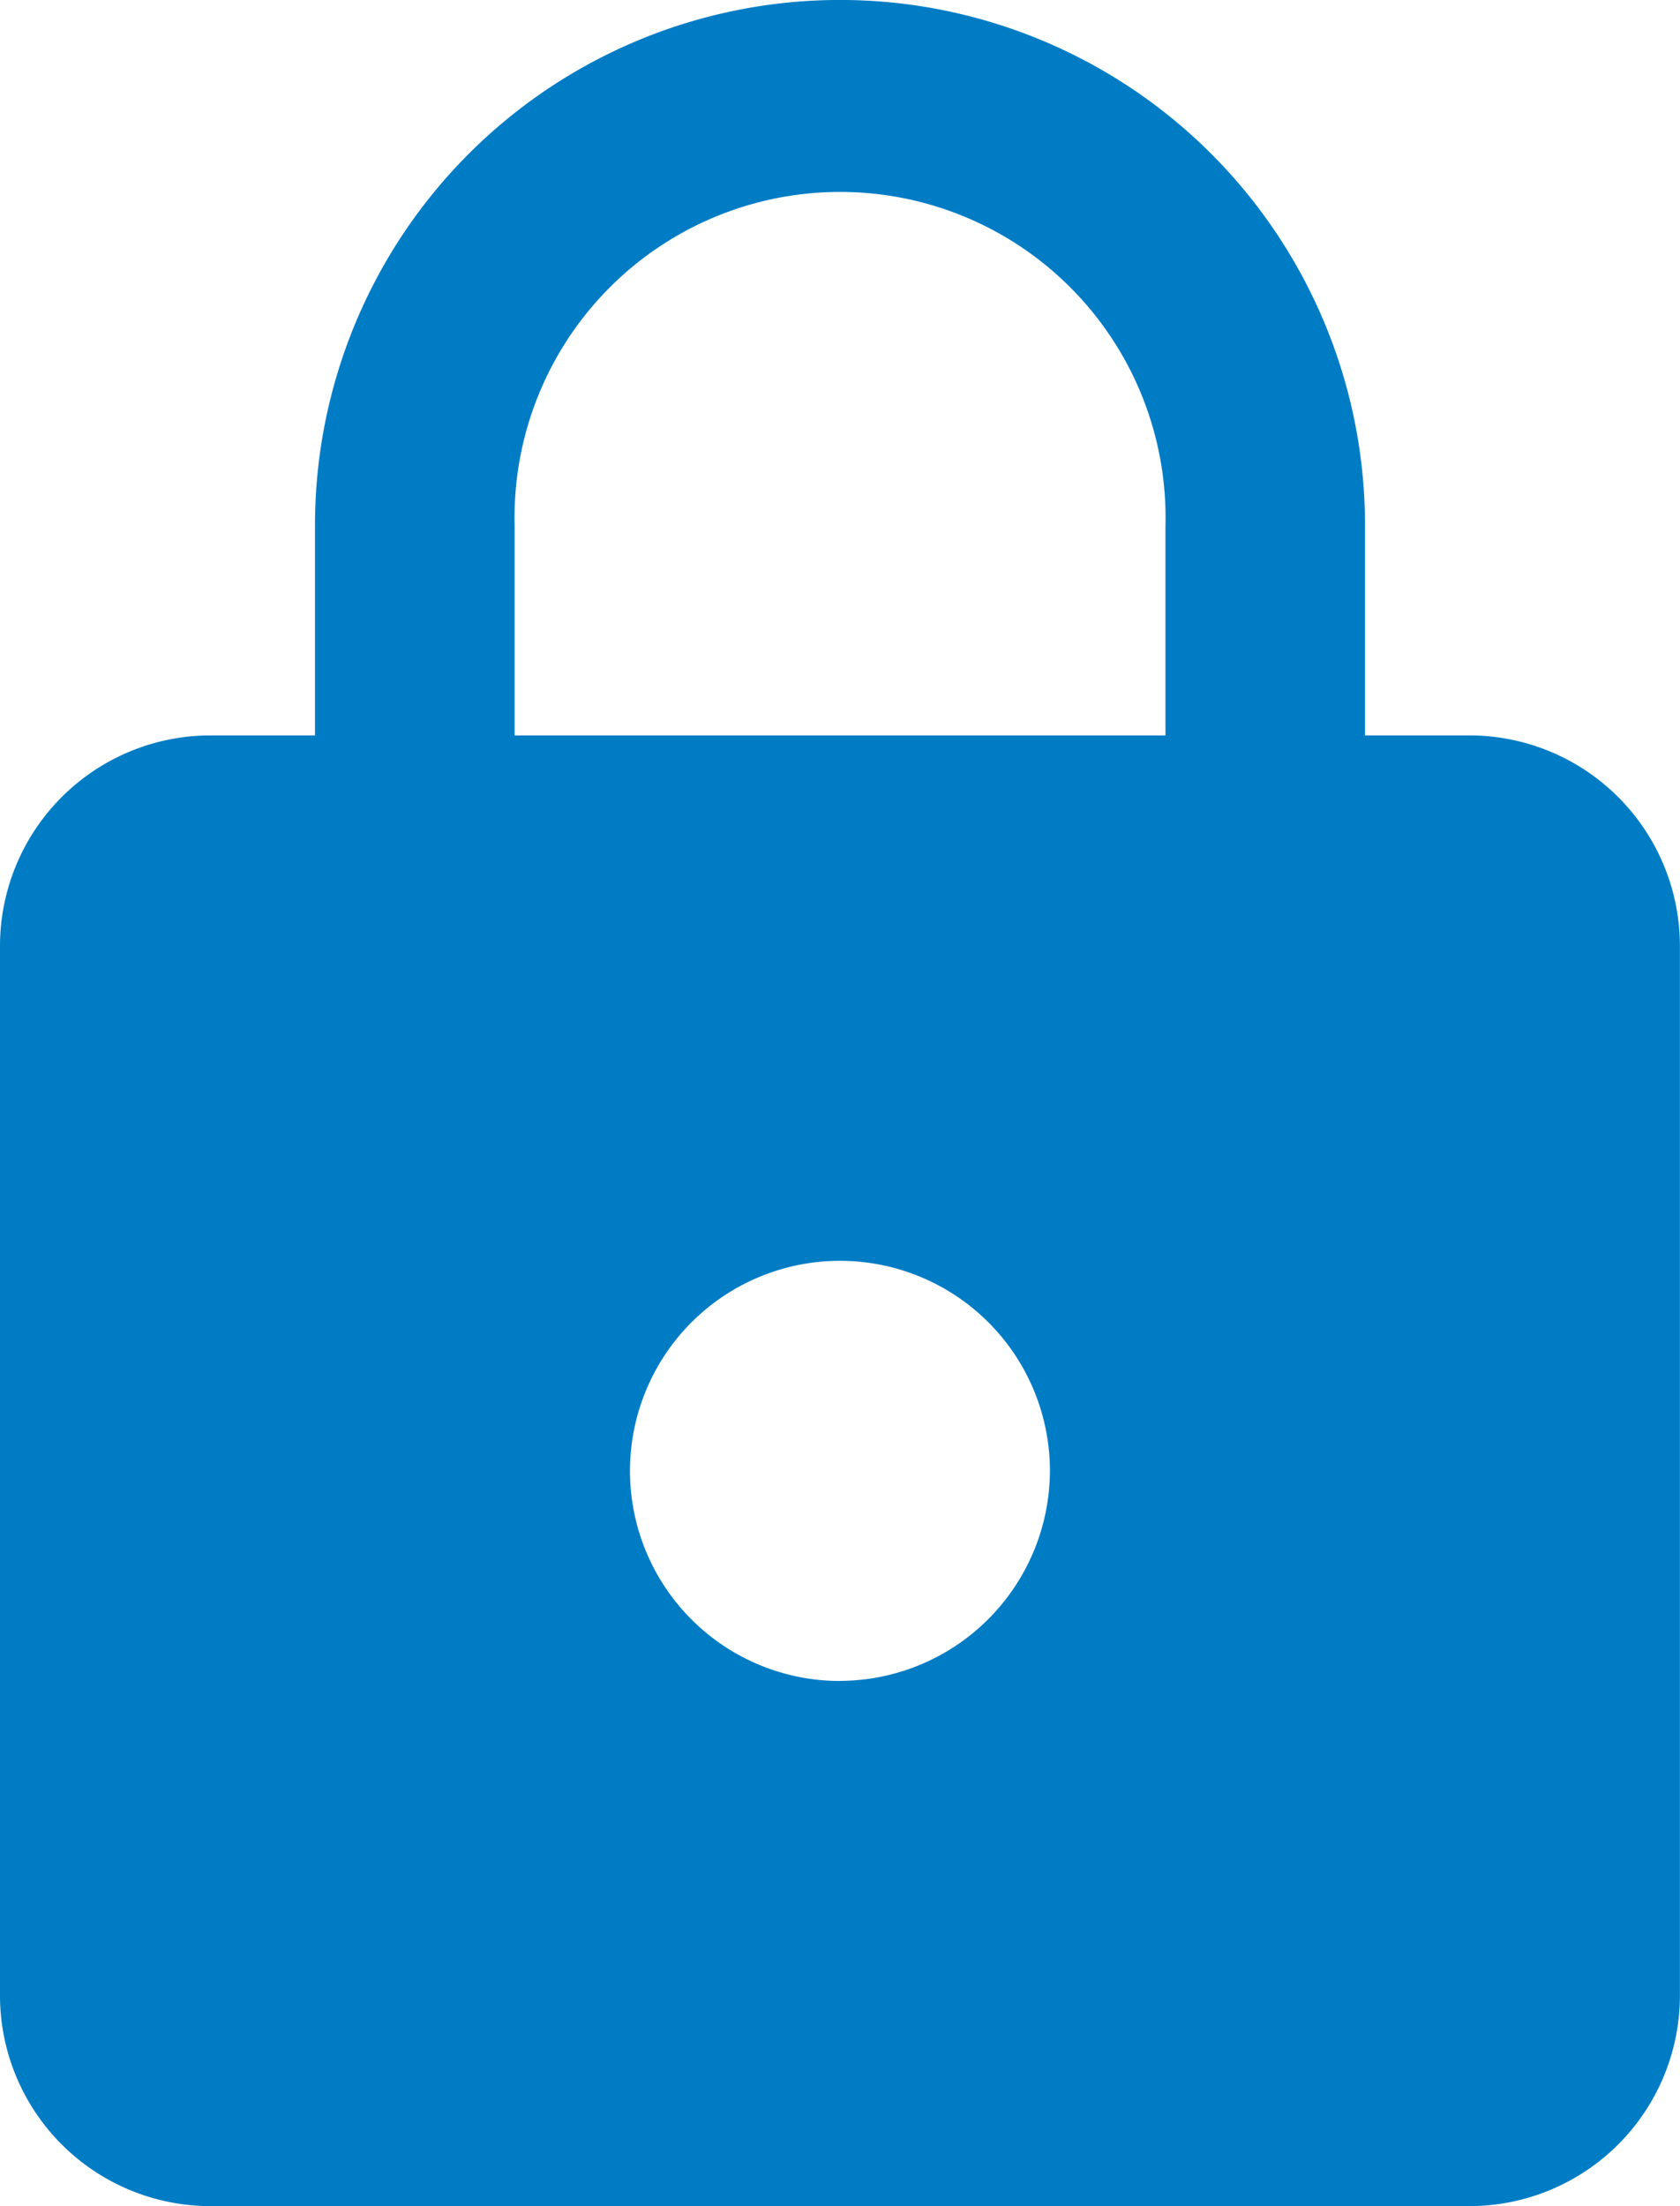 <svg xmlns="http://www.w3.org/2000/svg" width="18.843" height="24.731" viewBox="0 0 18.843 24.731">
  <path id="Icon_material-lock" data-name="Icon material-lock" d="M22.487,9.744H21.31V7.388a5.888,5.888,0,1,0-11.777,0V9.744H8.355A2.362,2.362,0,0,0,6,12.1V23.876a2.362,2.362,0,0,0,2.355,2.355H22.487a2.362,2.362,0,0,0,2.355-2.355V12.1A2.362,2.362,0,0,0,22.487,9.744Zm-7.066,10.6a2.355,2.355,0,1,1,2.355-2.355A2.362,2.362,0,0,1,15.421,20.343Zm3.651-10.6h-7.3V7.388a3.651,3.651,0,1,1,7.3,0Z" transform="translate(-6 -1.5)" fill="#007cc5"/>
</svg>
